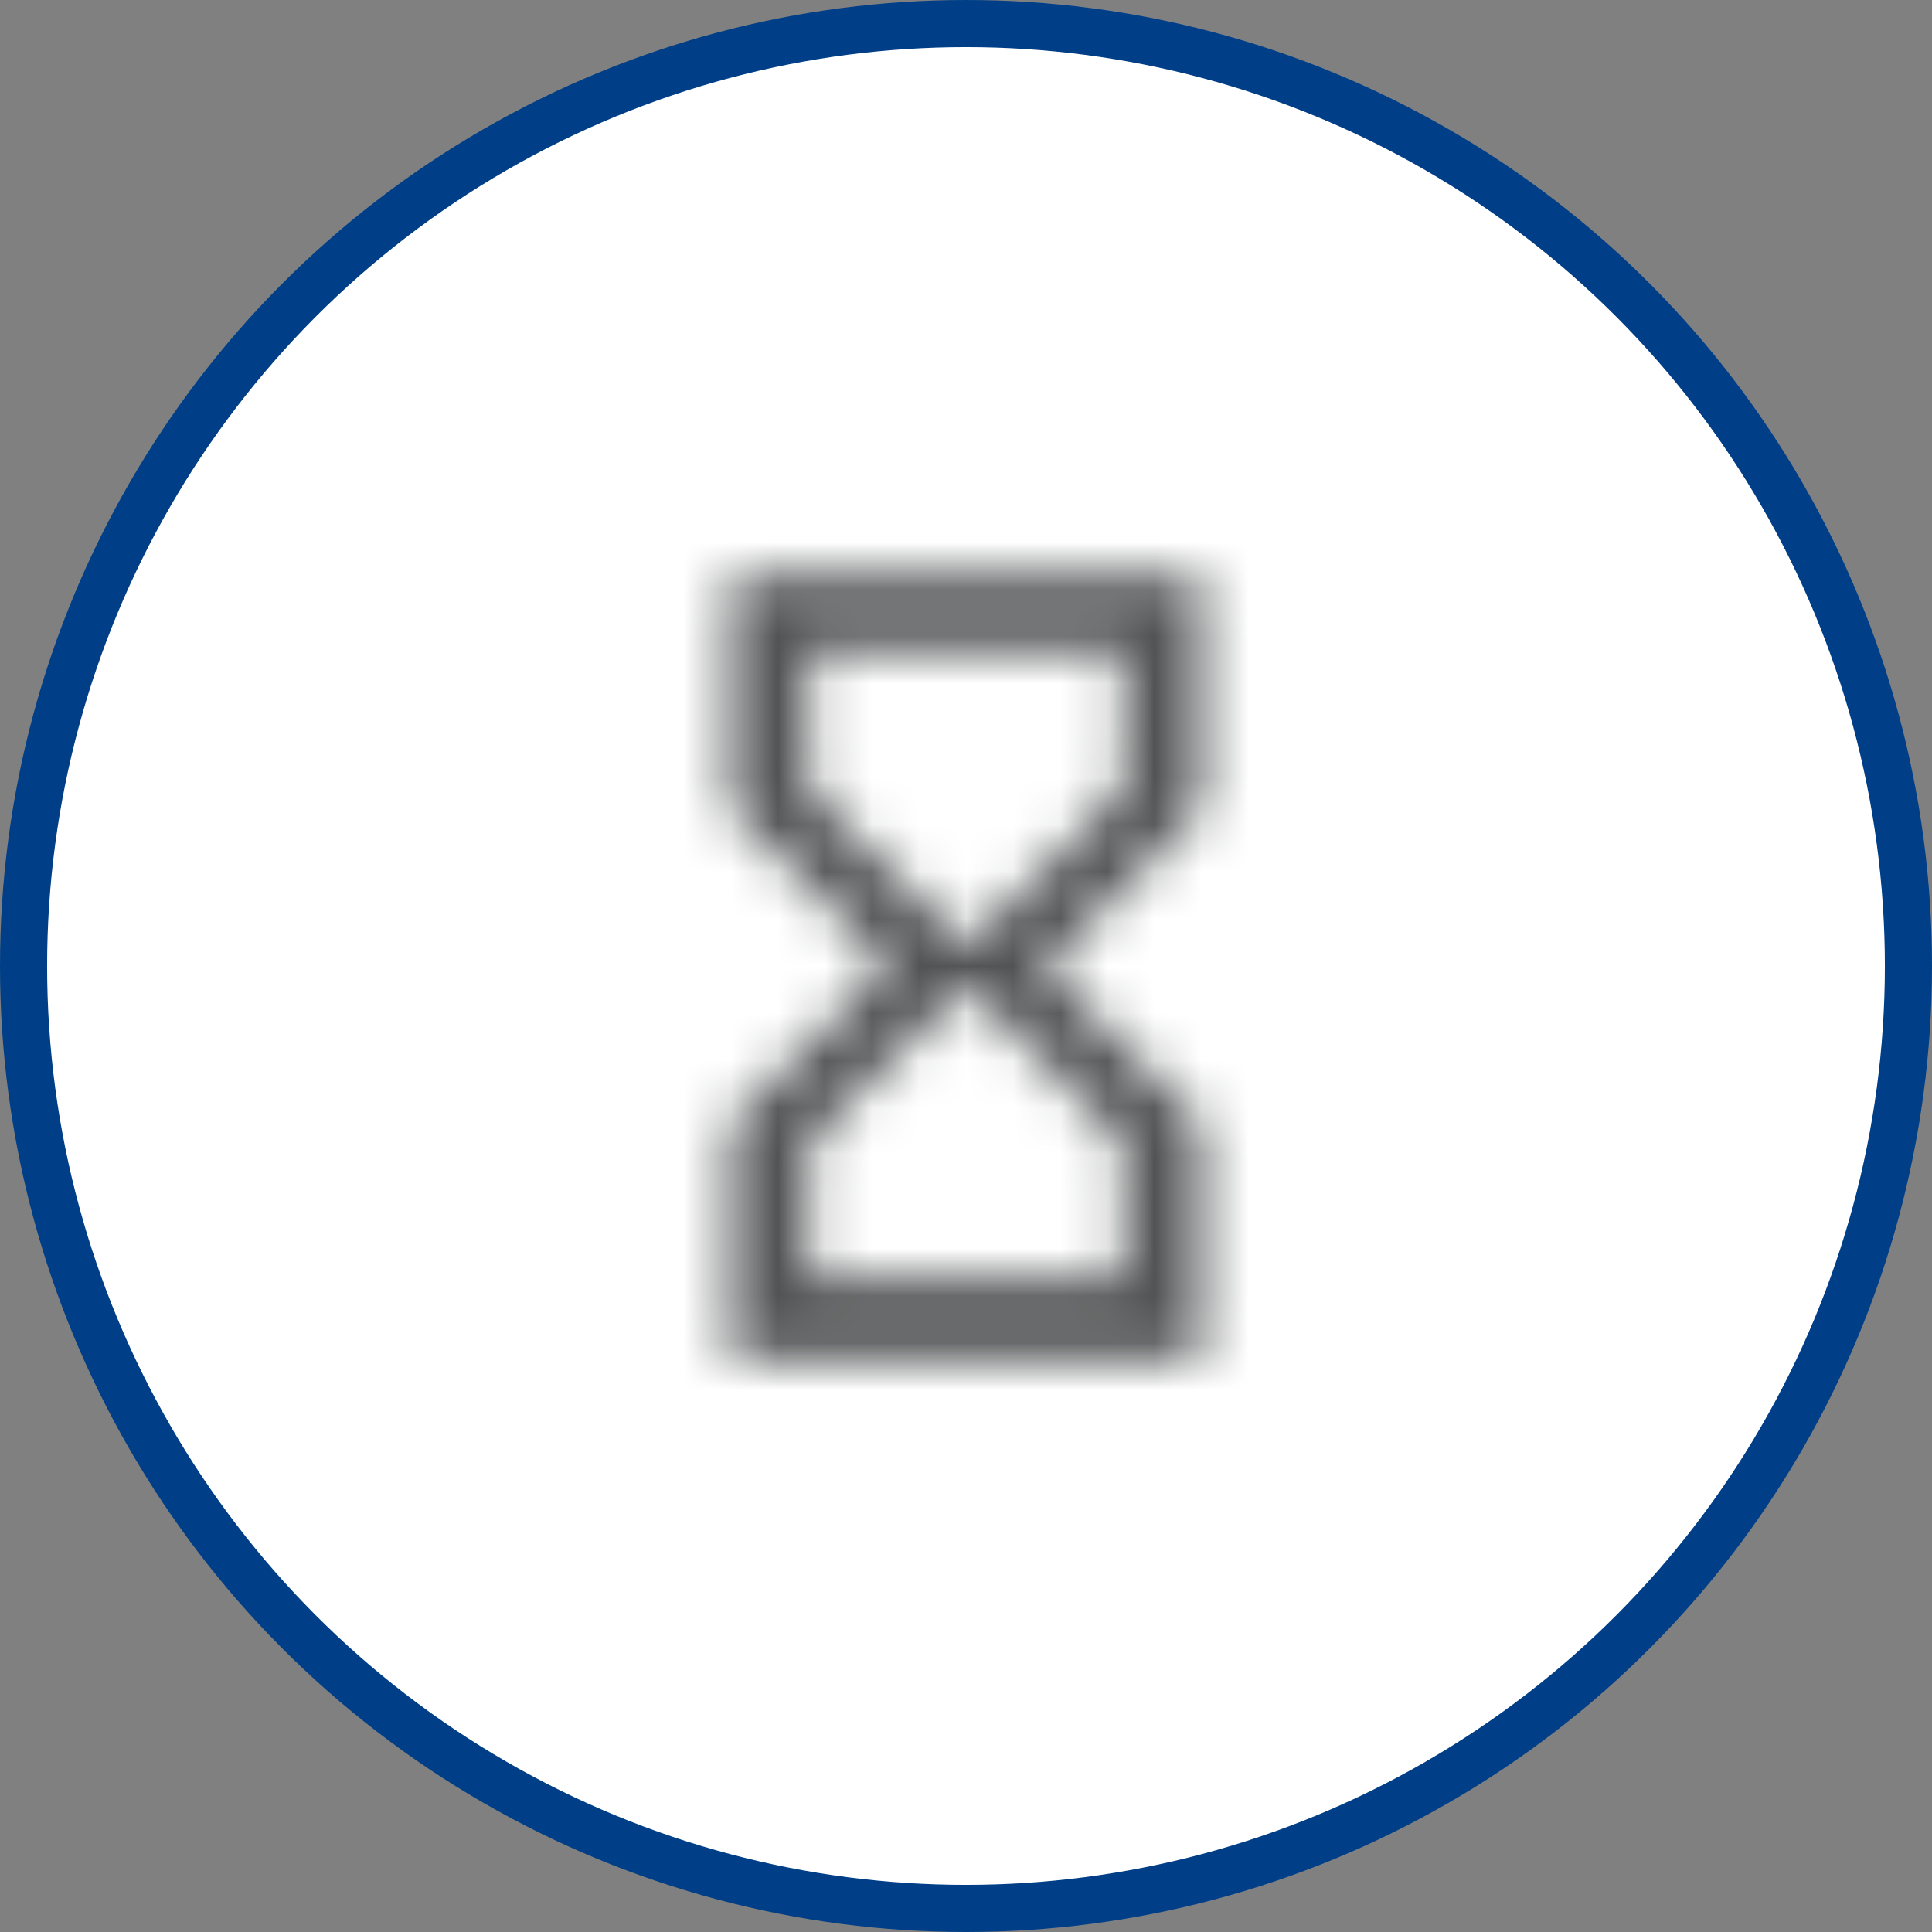 <svg xmlns="http://www.w3.org/2000/svg" width="41" height="41" viewBox="0 0 41 41" fill="none"><rect x="0" y="0" width="41" height="41" fill="#808080" stroke="none"/><circle cx="20.5" cy="20.5" r="20" fill="#fff" stroke="#003F87"></circle><path fill="#fff" d="M10.5 10.5h20v20h-20z"></path><mask id="krusu1a3wa" style="mask-type:luminance" maskUnits="userSpaceOnUse" x="15" y="12" width="11" height="17"><path fill-rule="evenodd" clip-rule="evenodd" d="M15.5 12.166v5h.008l-.008.009 3.333 3.325-3.333 3.333.008.009H15.5v4.991h10v-4.991h-.008l.008-.009-3.333-3.333 3.333-3.325-.008-.009h.008v-5h-10zm8.333 12.084v2.916h-6.666V24.25l3.333-3.334 3.333 3.334zM20.5 20.083l-3.333-3.333v-2.917h6.666v2.917L20.5 20.083z" fill="#fff"></path></mask><g mask="url(#krusu1a3wa)"><path fill="#515354" d="M-.333-.333h41.667v41.667H-.333z"></path><mask id="6u34mpfmkb" style="mask-type:luminance" maskUnits="userSpaceOnUse" x="-1" y="-1" width="43" height="43"><path fill="#fff" d="M-.333-.333h41.667v41.667H-.333z"></path></mask></g></svg>